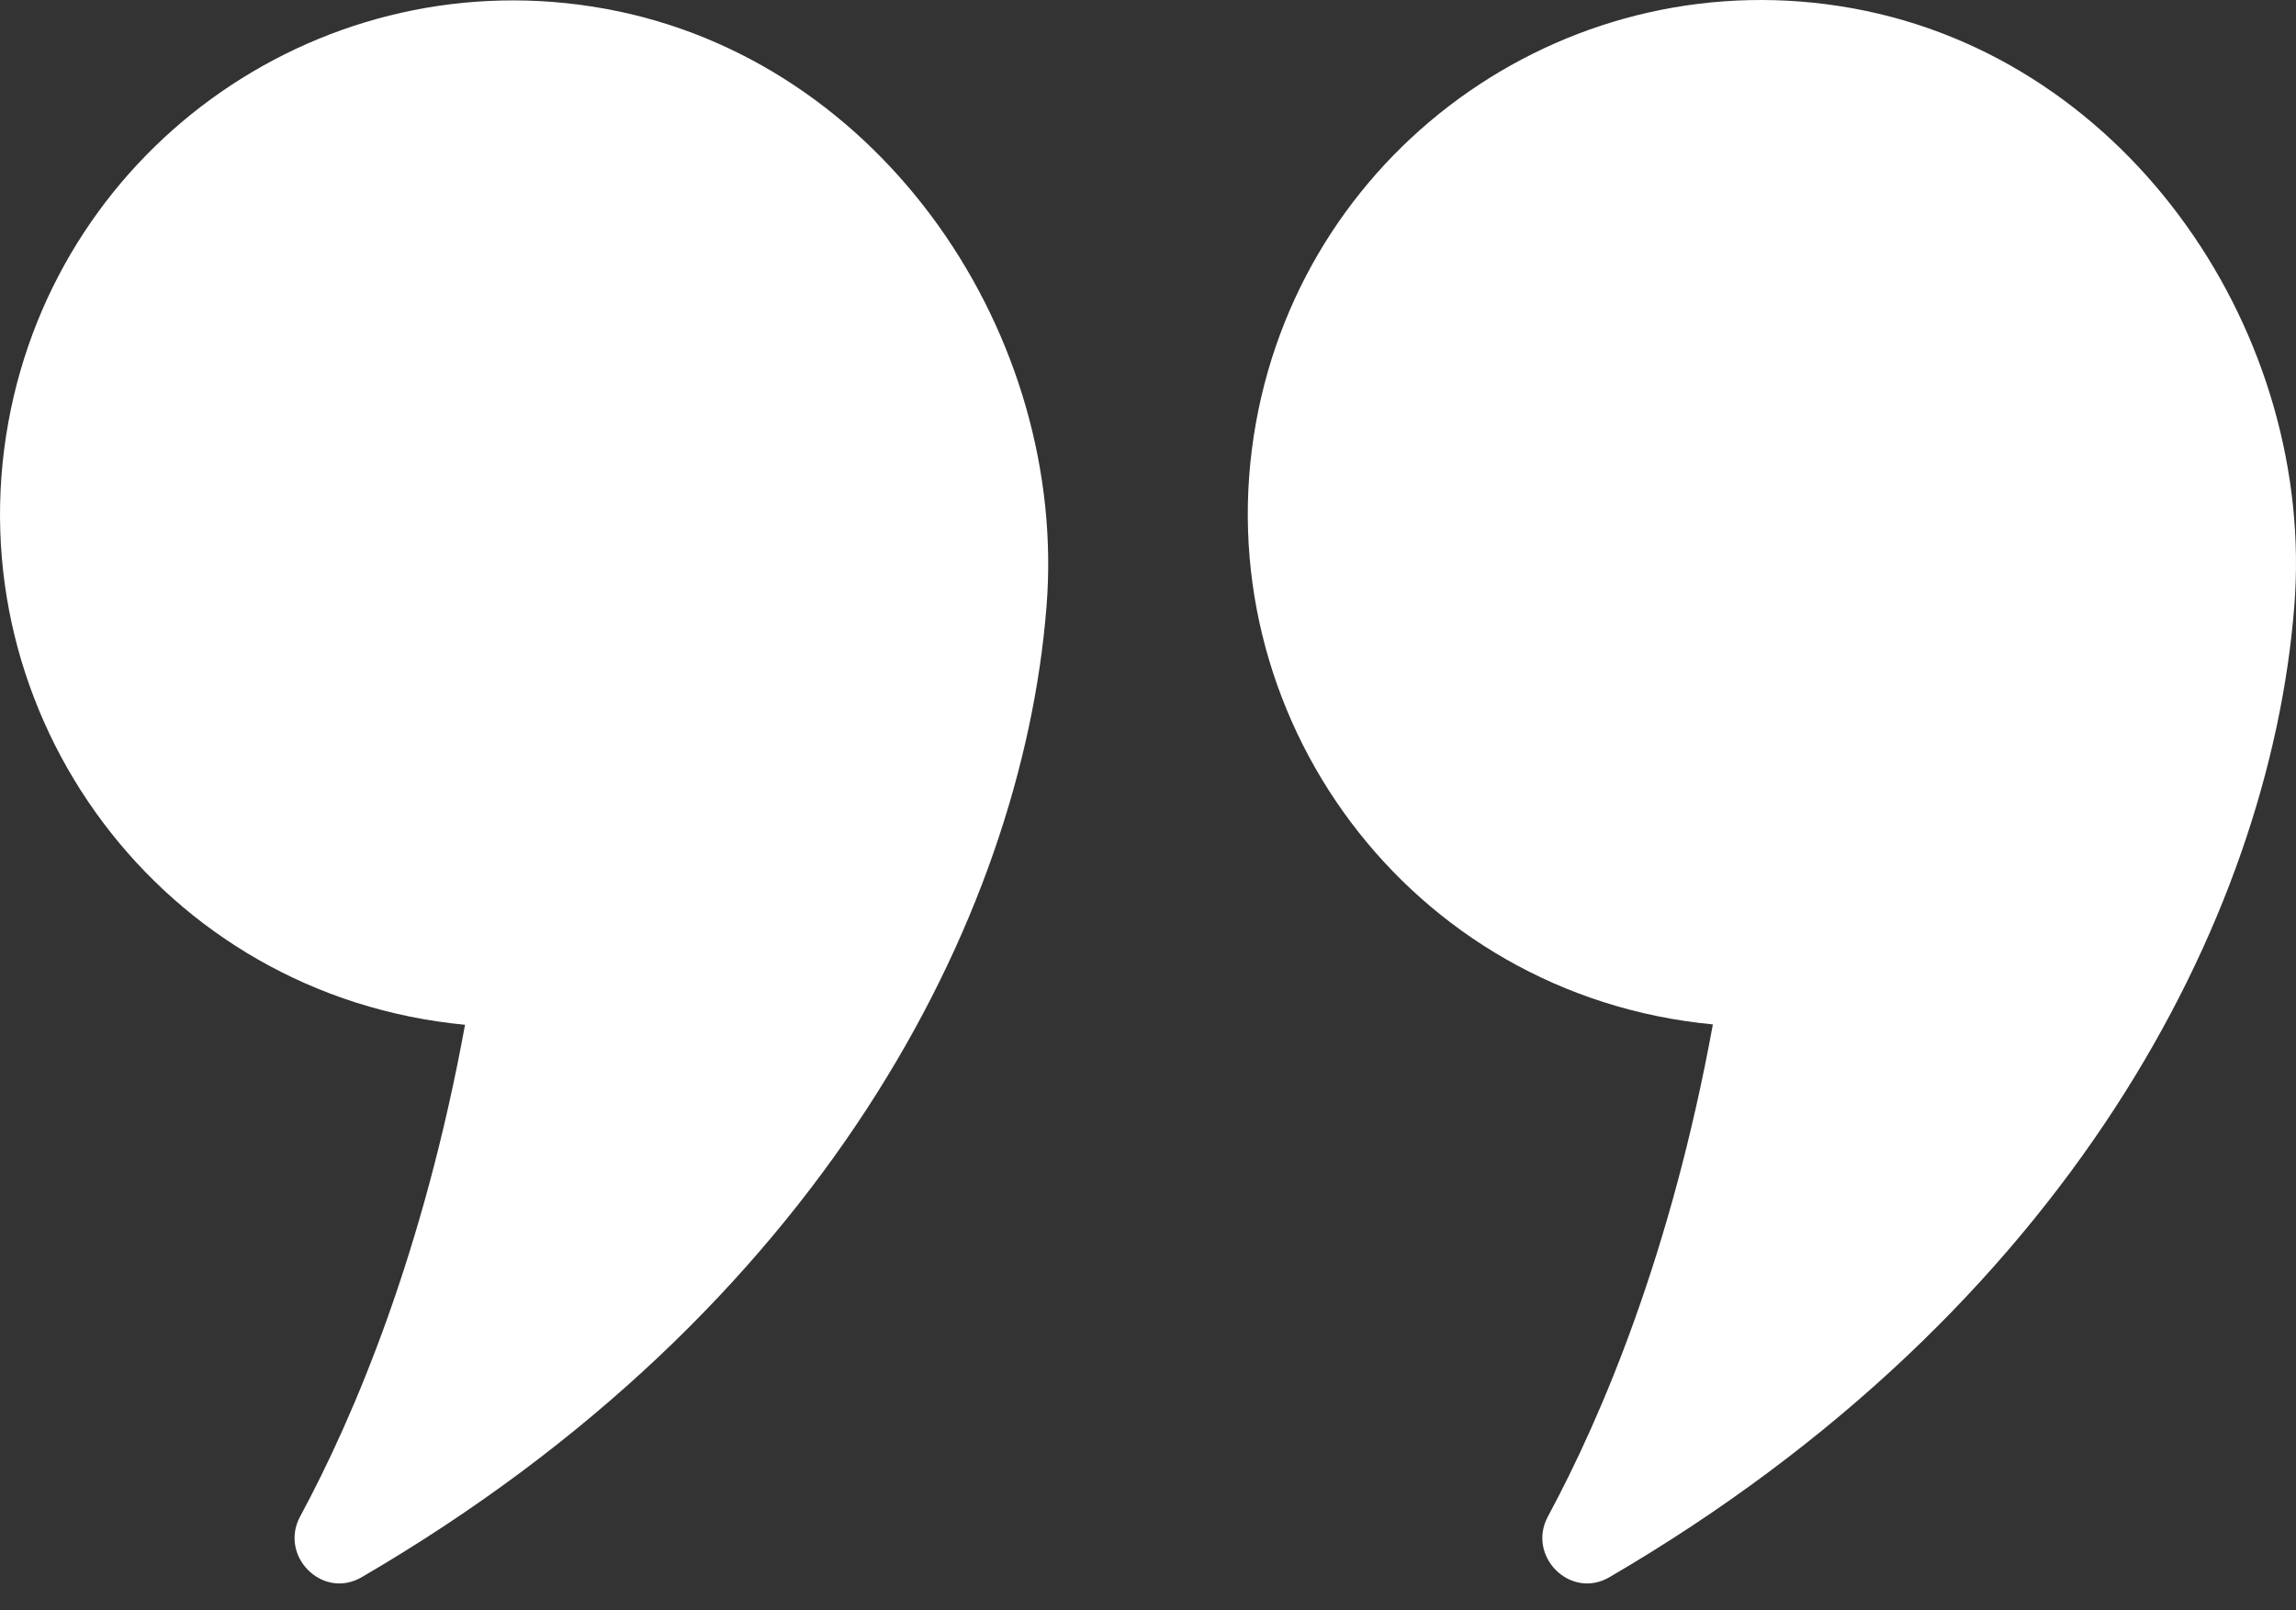 <svg width="77" height="54" viewBox="0 0 77 54" fill="none" xmlns="http://www.w3.org/2000/svg">
<rect x="0" y="0" width="77" height="54" fill="#333333" stroke="none"/>
<path d="M15.598 34.354C14.206 41.98 11.898 47.458 10.067 50.853C9.351 52.18 10.81 53.652 12.123 52.896C27.509 43.93 34.26 30.839 35.095 20.361C35.825 11.315 29.644 1.991 20.293 0.293C10.943 -1.405 1.977 4.803 0.279 14.166C-1.498 23.968 5.412 33.399 15.598 34.367L15.598 34.354Z" fill="white"/>
<path d="M57.444 34.354C56.052 41.98 53.744 47.458 51.913 50.853C51.197 52.18 52.656 53.652 53.969 52.896C69.355 43.916 76.106 30.826 76.942 20.347C77.671 11.302 71.49 1.977 62.14 0.28C52.789 -1.418 43.823 4.789 42.125 14.153C40.348 23.955 47.258 33.385 57.444 34.354Z" fill="white"/>
</svg>
